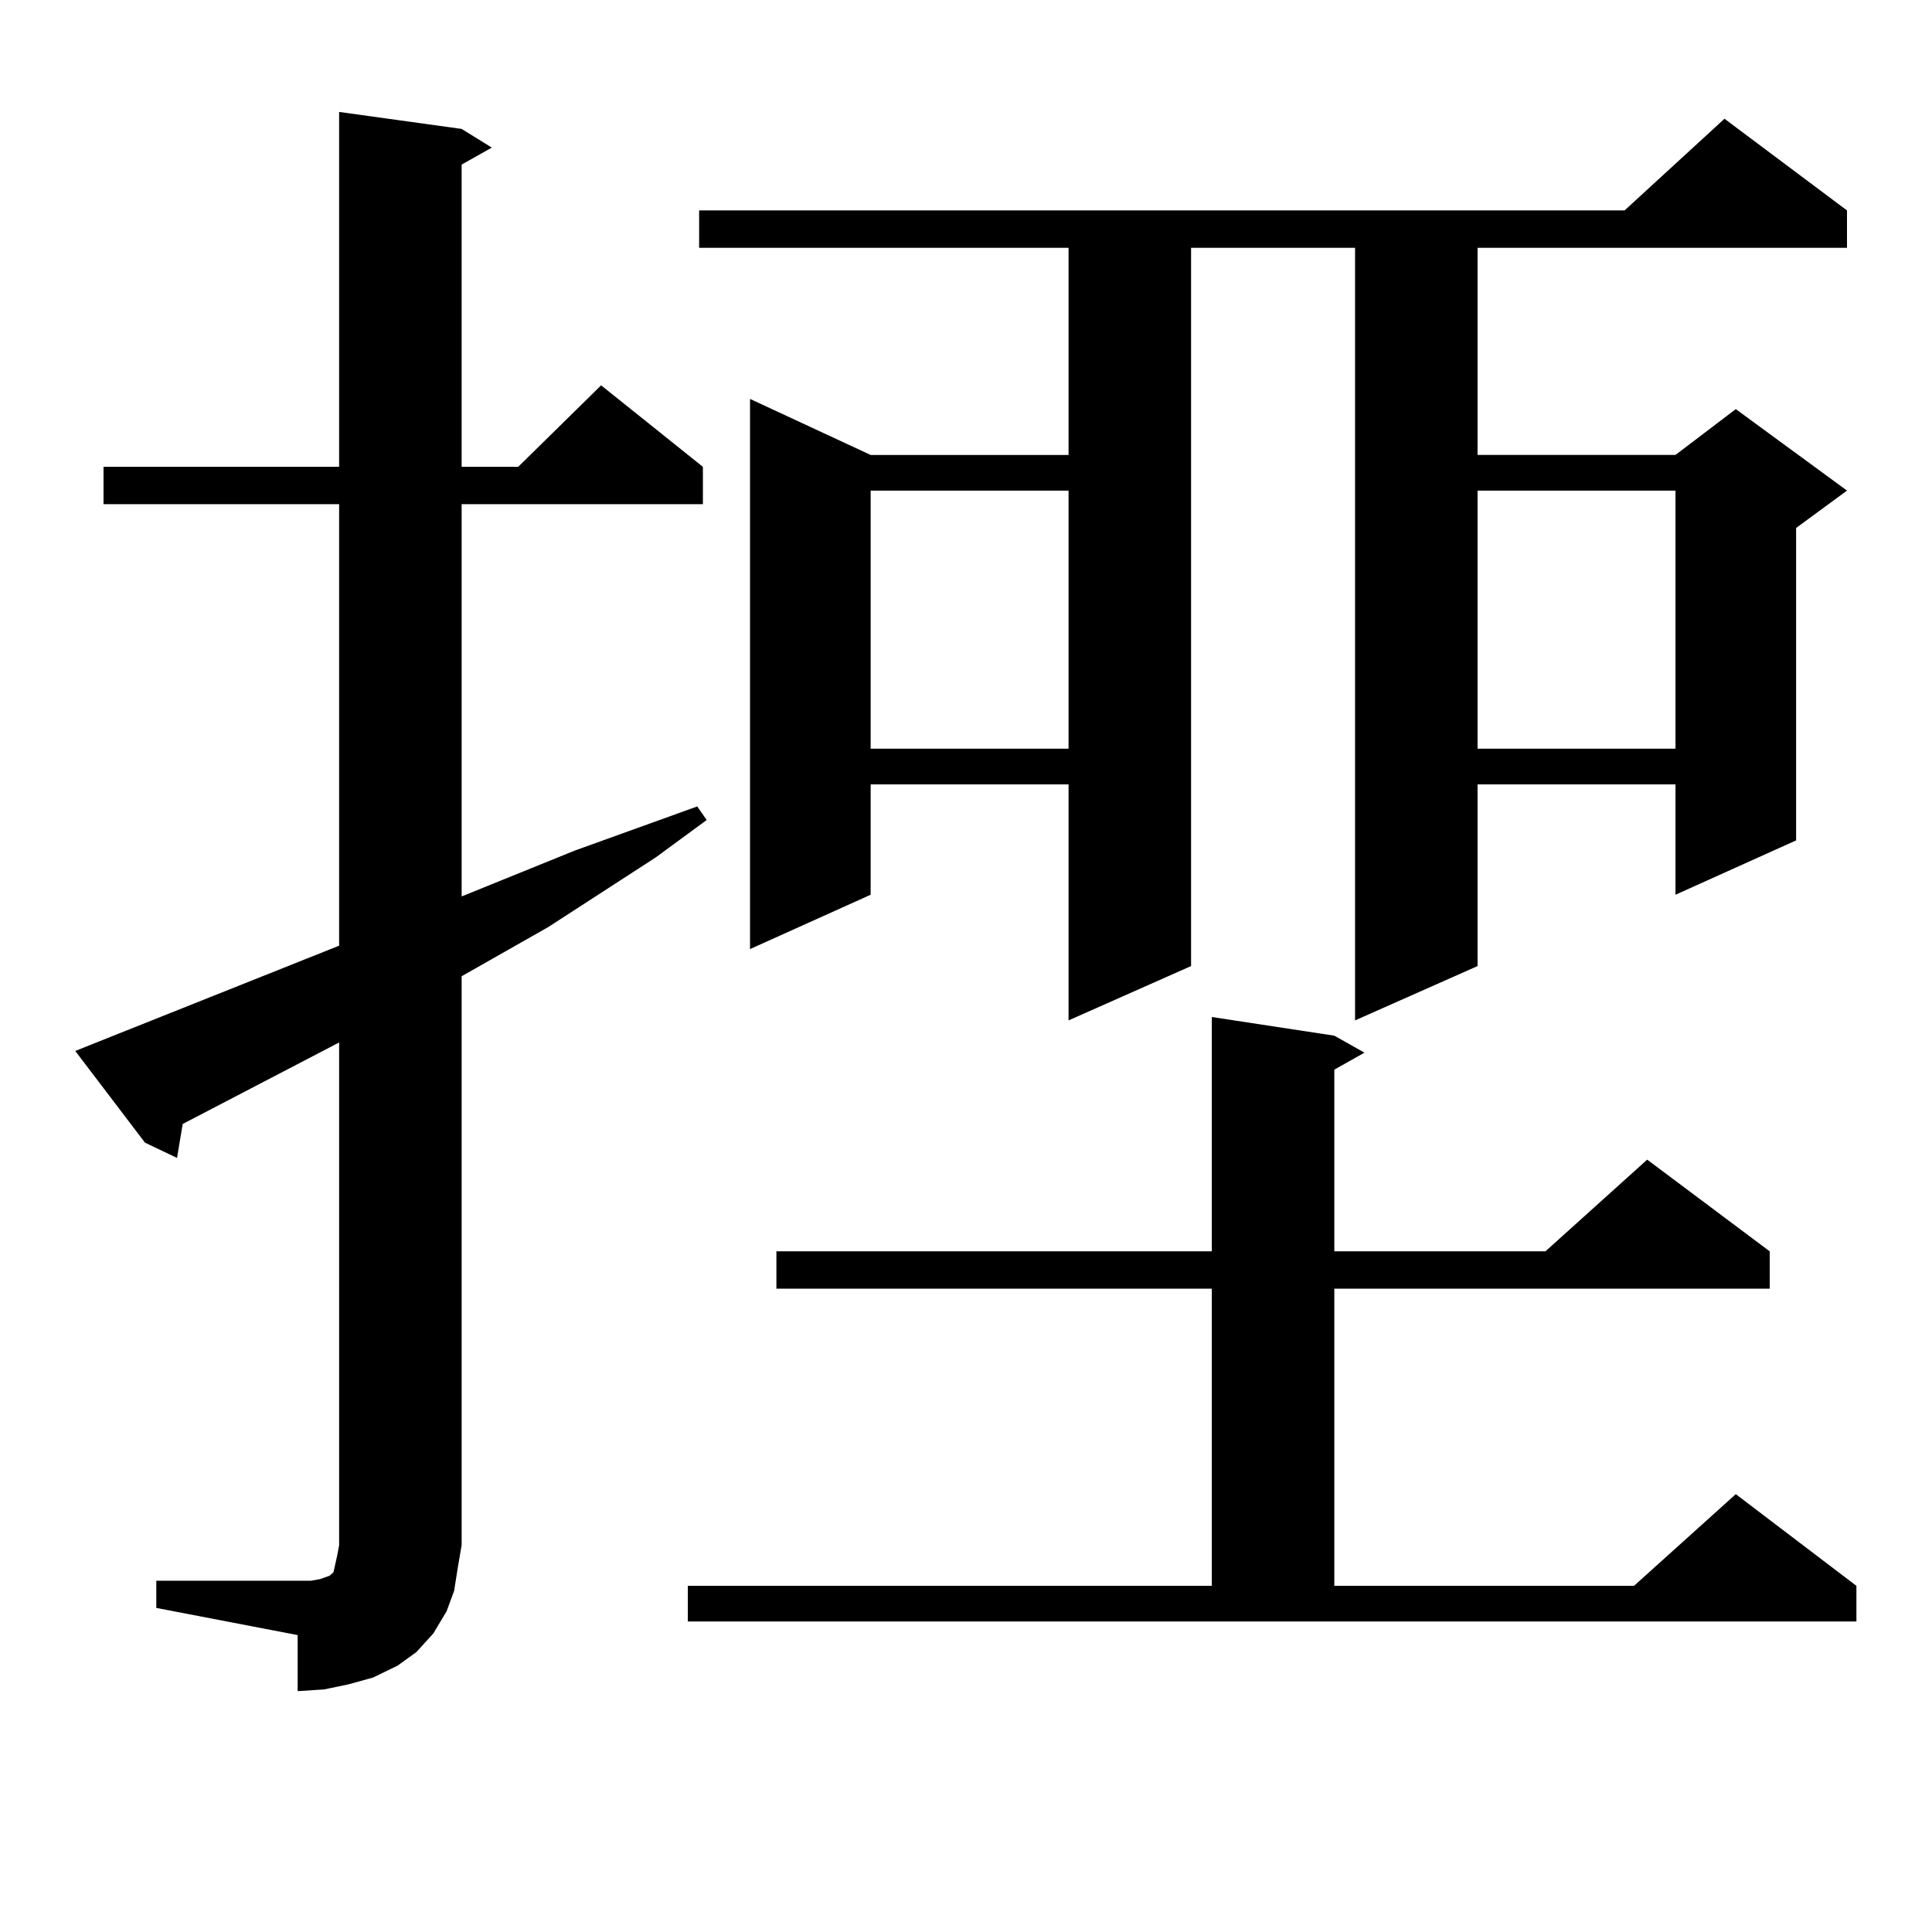 <?xml version="1.0" encoding="utf-8"?>
<!-- Generator: Adobe Illustrator 16.0.0, SVG Export Plug-In . SVG Version: 6.00 Build 0)  -->
<!DOCTYPE svg PUBLIC "-//W3C//DTD SVG 1.1//EN" "http://www.w3.org/Graphics/SVG/1.1/DTD/svg11.dtd">
<svg version="1.1" id="图层_1" xmlns="http://www.w3.org/2000/svg" xmlns:xlink="http://www.w3.org/1999/xlink" x="0px" y="0px"
	 width="1000px" height="1000px" viewBox="0 0 1000 1000" enable-background="new 0 0 1000 1000" xml:space="preserve">
<path d="M80.9,818.195h73.169h6.829l4.878-0.879l4.878-1.758l1.951-1.758l0.976-4.395l0.976-4.395l0.976-5.273V539.582
	L94.559,581.77l-2.927,17.578l-16.585-7.91L38.95,543.977l8.78-3.516l127.802-50.977V260.969H53.584v-19.336h121.948V57.941
	l63.413,8.789l15.609,9.668l-15.609,8.789v156.445h29.268l42.926-42.188l52.682,42.188v19.336H238.945v203.027l58.535-23.73
	l63.413-22.852l4.878,7.031l-26.341,19.336l-55.608,36.035l-44.877,25.488v294.434l-1.951,11.426l-1.951,12.305l-3.902,10.547
	l-6.829,11.426l-8.78,9.668l-9.756,7.031l-12.683,6.152l-12.683,3.516l-12.683,2.637l-13.658,0.879V846.32L80.9,832.258V818.195z
	 M356.016,820.832h271.213V667.023h-225.36v-19.336h225.36V526.398l63.413,9.668l15.609,8.789l-15.609,8.789v94.043h109.266
	l52.682-47.461l63.413,47.461v19.336h-225.36v153.809H845.76l52.682-47.461l62.438,47.461v18.457H356.016V820.832z M956.001,108.918
	v19.336H764.786V235.48h102.437l31.219-23.73l57.56,42.188l-26.341,19.336v161.719l-62.438,28.125v-57.129H764.786v94.043
	l-63.413,28.125V128.254h-84.876v371.777l-63.413,28.125V405.988H450.647v57.129l-62.438,28.125V206.477l62.438,29.004h102.437
	V128.254H361.869v-19.336h479.013l51.706-47.461L956.001,108.918z M450.647,253.938v133.594h102.437V253.938H450.647z
	 M764.786,253.938v133.594h102.437V253.938H764.786z"/>
</svg>

